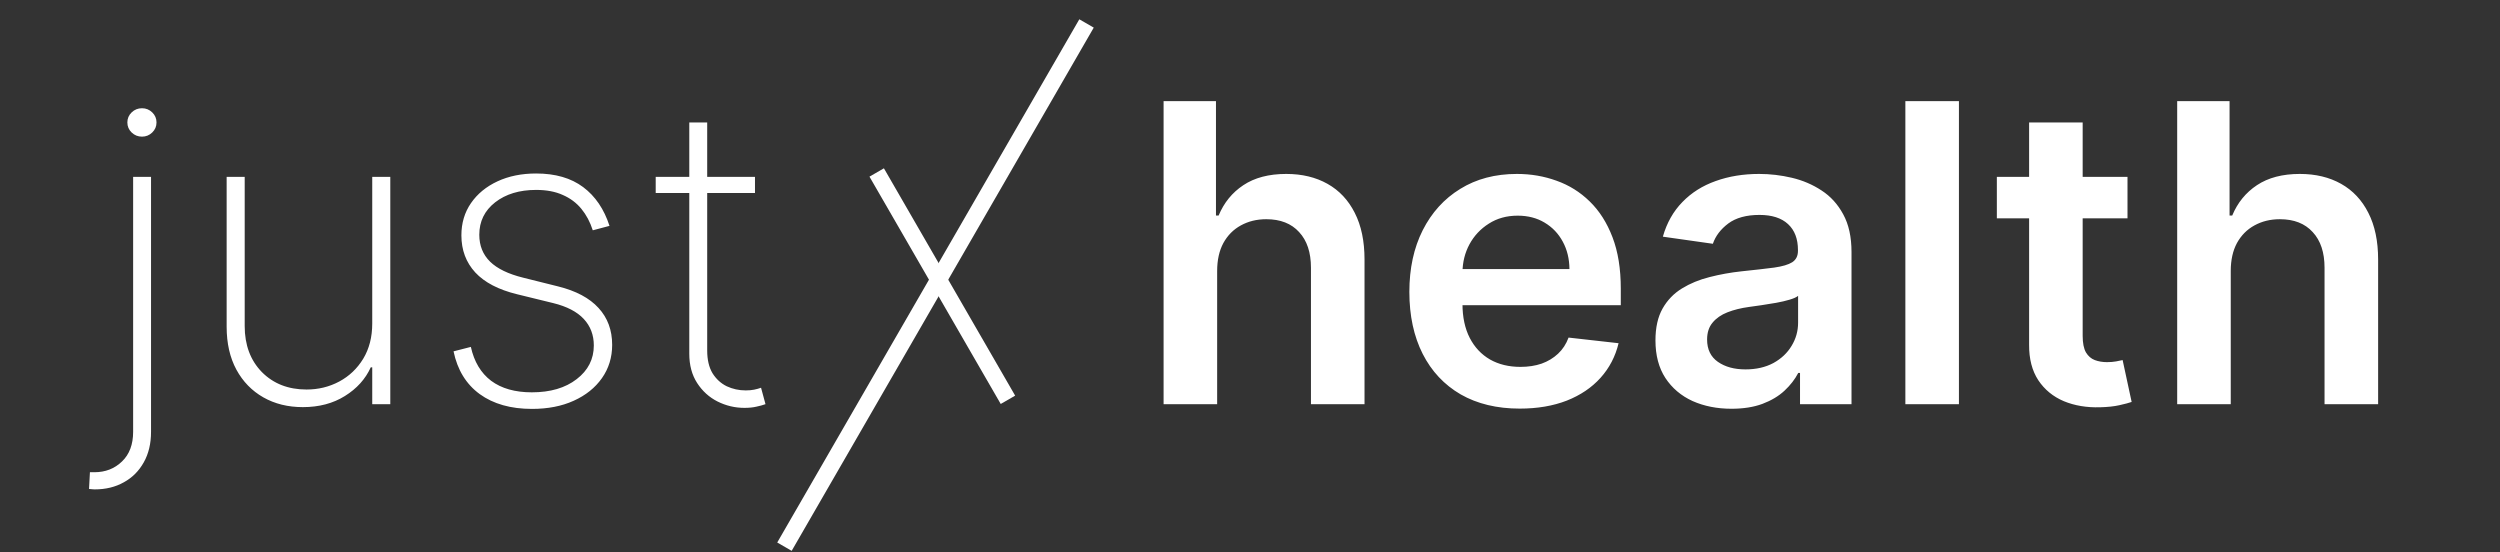 <svg width="1200" height="265" viewBox="0 0 1200 265" fill="none" xmlns="http://www.w3.org/2000/svg">
<rect x="0" y="0" width="1200" height="265" fill="#333333" stroke="none"/>
<path d="M63.903 84.909H72.496V207.281C72.496 212.916 71.336 217.793 69.016 221.912C66.696 226.079 63.5 229.275 59.428 231.5C55.404 233.773 50.74 234.909 45.437 234.909C45.058 234.909 44.656 234.885 44.229 234.838C43.803 234.838 43.306 234.791 42.738 234.696L43.164 226.67C43.543 226.67 43.898 226.67 44.229 226.67C44.561 226.67 44.916 226.67 45.295 226.67C50.598 226.67 55.025 224.942 58.576 221.486C62.127 218.077 63.903 213.342 63.903 207.281V84.909ZM68.164 65.591C66.223 65.591 64.566 64.928 63.193 63.602C61.819 62.276 61.133 60.667 61.133 58.773C61.133 56.879 61.819 55.269 63.193 53.943C64.566 52.617 66.223 51.955 68.164 51.955C70.058 51.955 71.692 52.617 73.065 53.943C74.438 55.269 75.124 56.879 75.124 58.773C75.124 60.667 74.438 62.276 73.065 63.602C71.692 64.928 70.058 65.591 68.164 65.591ZM178.675 155.293V84.909H187.34V194H178.675V176.315H177.965C175.408 181.95 171.265 186.543 165.536 190.094C159.854 193.645 153.131 195.42 145.366 195.42C138.216 195.42 131.895 193.858 126.403 190.733C120.91 187.608 116.602 183.181 113.477 177.452C110.352 171.675 108.789 164.81 108.789 156.855V84.909H117.454V156.5C117.454 165.591 120.2 172.954 125.692 178.588C131.232 184.175 138.382 186.969 147.141 186.969C152.823 186.969 158.055 185.69 162.837 183.134C167.62 180.577 171.455 176.931 174.343 172.196C177.231 167.414 178.675 161.779 178.675 155.293ZM292.56 108.418L284.535 110.548C283.256 106.571 281.433 103.138 279.066 100.25C276.699 97.362 273.716 95.136 270.117 93.574C266.566 91.964 262.305 91.159 257.333 91.159C249.331 91.159 242.773 93.148 237.66 97.125C232.594 101.102 230.06 106.287 230.06 112.679C230.06 117.887 231.789 122.196 235.245 125.605C238.701 128.967 243.981 131.524 251.083 133.276L267.844 137.466C276.462 139.597 282.949 143.053 287.305 147.835C291.661 152.57 293.839 158.465 293.839 165.52C293.839 171.533 292.205 176.86 288.938 181.5C285.671 186.14 281.149 189.762 275.373 192.366C269.644 194.971 262.968 196.273 255.344 196.273C245.165 196.273 236.808 193.905 230.273 189.17C223.739 184.388 219.549 177.546 217.702 168.645L226.012 166.514C227.575 173.616 230.818 179.038 235.742 182.778C240.714 186.472 247.224 188.318 255.273 188.318C264.175 188.318 271.348 186.211 276.793 181.997C282.286 177.783 285.032 172.385 285.032 165.804C285.032 160.785 283.422 156.547 280.202 153.091C276.983 149.634 272.106 147.101 265.572 145.491L248.171 141.23C239.27 139.052 232.594 135.572 228.143 130.79C223.692 125.96 221.467 120.018 221.467 112.963C221.467 107.092 223.005 101.931 226.083 97.48C229.161 93.029 233.398 89.549 238.796 87.04C244.194 84.53 250.373 83.276 257.333 83.276C266.566 83.276 274.094 85.454 279.918 89.81C285.742 94.166 289.956 100.368 292.56 108.418ZM362.393 84.909V92.651H314.737V84.909H362.393ZM330.859 58.773H339.453V168.219C339.453 172.67 340.305 176.315 342.01 179.156C343.762 181.95 346.035 184.033 348.828 185.406C351.669 186.732 354.699 187.395 357.919 187.395C359.482 187.395 360.831 187.277 361.967 187.04C363.151 186.803 364.264 186.495 365.305 186.116L367.436 194C366.11 194.473 364.643 194.876 363.033 195.207C361.423 195.586 359.529 195.776 357.351 195.776C352.805 195.776 348.497 194.758 344.425 192.722C340.4 190.686 337.133 187.726 334.624 183.844C332.114 179.961 330.859 175.274 330.859 169.781V58.773ZM584.233 130.08V194H558.523V48.545H583.665V103.446H584.943C587.5 97.291 591.454 92.438 596.804 88.886C602.202 85.288 609.067 83.489 617.401 83.489C624.976 83.489 631.581 85.075 637.216 88.247C642.85 91.419 647.206 96.06 650.284 102.168C653.409 108.276 654.972 115.733 654.972 124.54V194H629.261V128.517C629.261 121.178 627.367 115.473 623.58 111.401C619.839 107.281 614.583 105.222 607.812 105.222C603.267 105.222 599.195 106.216 595.597 108.205C592.045 110.146 589.252 112.963 587.216 116.656C585.227 120.349 584.233 124.824 584.233 130.08ZM729.474 196.131C718.537 196.131 709.091 193.858 701.136 189.312C693.229 184.72 687.145 178.233 682.884 169.852C678.622 161.424 676.491 151.505 676.491 140.094C676.491 128.872 678.622 119.024 682.884 110.548C687.192 102.026 693.205 95.397 700.923 90.662C708.641 85.88 717.708 83.489 728.125 83.489C734.848 83.489 741.193 84.578 747.159 86.756C753.172 88.886 758.475 92.201 763.068 96.699C767.708 101.197 771.354 106.926 774.006 113.886C776.657 120.799 777.983 129.038 777.983 138.602V146.486H688.565V129.156H753.338C753.291 124.232 752.225 119.852 750.142 116.017C748.059 112.134 745.147 109.08 741.406 106.855C737.713 104.63 733.404 103.517 728.48 103.517C723.224 103.517 718.608 104.795 714.631 107.352C710.653 109.862 707.552 113.176 705.327 117.295C703.149 121.367 702.036 125.842 701.989 130.719V145.847C701.989 152.191 703.149 157.636 705.469 162.182C707.789 166.68 711.032 170.136 715.199 172.551C719.366 174.919 724.242 176.102 729.83 176.102C733.57 176.102 736.955 175.581 739.986 174.54C743.016 173.451 745.644 171.865 747.869 169.781C750.095 167.698 751.776 165.117 752.912 162.04L776.918 164.739C775.402 171.083 772.514 176.623 768.253 181.358C764.039 186.045 758.641 189.691 752.06 192.295C745.478 194.852 737.95 196.131 729.474 196.131ZM831.126 196.202C824.213 196.202 817.987 194.971 812.447 192.509C806.954 189.999 802.598 186.306 799.379 181.429C796.206 176.552 794.62 170.539 794.62 163.389C794.62 157.234 795.756 152.144 798.029 148.119C800.302 144.095 803.403 140.875 807.333 138.46C811.263 136.045 815.69 134.223 820.614 132.991C825.586 131.713 830.723 130.79 836.026 130.222C842.418 129.559 847.603 128.967 851.58 128.446C855.558 127.878 858.446 127.026 860.245 125.889C862.092 124.705 863.015 122.883 863.015 120.42V119.994C863.015 114.644 861.429 110.501 858.256 107.565C855.084 104.63 850.515 103.162 844.549 103.162C838.252 103.162 833.256 104.535 829.563 107.281C825.917 110.027 823.455 113.271 822.177 117.011L798.171 113.602C800.065 106.973 803.19 101.434 807.546 96.983C811.902 92.485 817.229 89.123 823.526 86.898C829.824 84.625 836.784 83.489 844.407 83.489C849.663 83.489 854.895 84.104 860.103 85.335C865.311 86.566 870.07 88.602 874.379 91.443C878.687 94.237 882.144 98.048 884.748 102.878C887.399 107.707 888.725 113.744 888.725 120.989V194H864.009V179.014H863.157C861.594 182.045 859.393 184.885 856.552 187.537C853.758 190.141 850.231 192.248 845.969 193.858C841.755 195.42 836.808 196.202 831.126 196.202ZM837.802 177.31C842.963 177.31 847.437 176.292 851.225 174.256C855.013 172.172 857.925 169.426 859.961 166.017C862.044 162.608 863.086 158.891 863.086 154.866V142.011C862.281 142.674 860.908 143.29 858.967 143.858C857.073 144.426 854.942 144.923 852.575 145.349C850.207 145.776 847.863 146.154 845.543 146.486C843.223 146.817 841.211 147.101 839.506 147.338C835.671 147.859 832.238 148.711 829.208 149.895C826.178 151.079 823.787 152.736 822.035 154.866C820.283 156.95 819.407 159.649 819.407 162.963C819.407 167.698 821.135 171.273 824.592 173.688C828.048 176.102 832.451 177.31 837.802 177.31ZM940.288 48.545V194H914.577V48.545H940.288ZM1021.2 84.909V104.795H958.487V84.909H1021.2ZM973.97 58.773H999.68V161.188C999.68 164.644 1000.2 167.295 1001.24 169.142C1002.33 170.941 1003.75 172.172 1005.5 172.835C1007.26 173.498 1009.2 173.83 1011.33 173.83C1012.94 173.83 1014.41 173.711 1015.73 173.474C1017.1 173.238 1018.15 173.025 1018.86 172.835L1023.19 192.935C1021.82 193.408 1019.85 193.929 1017.29 194.497C1014.78 195.065 1011.71 195.397 1008.06 195.491C1001.62 195.681 995.821 194.71 990.661 192.58C985.5 190.402 981.404 187.04 978.374 182.494C975.391 177.949 973.923 172.267 973.97 165.449V58.773ZM1070.76 130.08V194H1045.05V48.545H1070.19V103.446H1071.47C1074.02 97.291 1077.98 92.438 1083.33 88.886C1088.73 85.288 1095.59 83.489 1103.92 83.489C1111.5 83.489 1118.1 85.075 1123.74 88.247C1129.37 91.419 1133.73 96.06 1136.81 102.168C1139.93 108.276 1141.5 115.733 1141.5 124.54V194H1115.78V128.517C1115.78 121.178 1113.89 115.473 1110.1 111.401C1106.36 107.281 1101.11 105.222 1094.34 105.222C1089.79 105.222 1085.72 106.216 1082.12 108.205C1078.57 110.146 1075.78 112.963 1073.74 116.656C1071.75 120.349 1070.76 124.824 1070.76 130.08Z" fill="white"/>
<line x1="420.811" y1="82.787" x2="483.811" y2="191.906" stroke="white" stroke-width="8" stroke-miterlimit="1.155"/>
<line x1="376.536" y1="262.407" x2="521.536" y2="11.26" stroke="white" stroke-width="8"/>
</svg>

